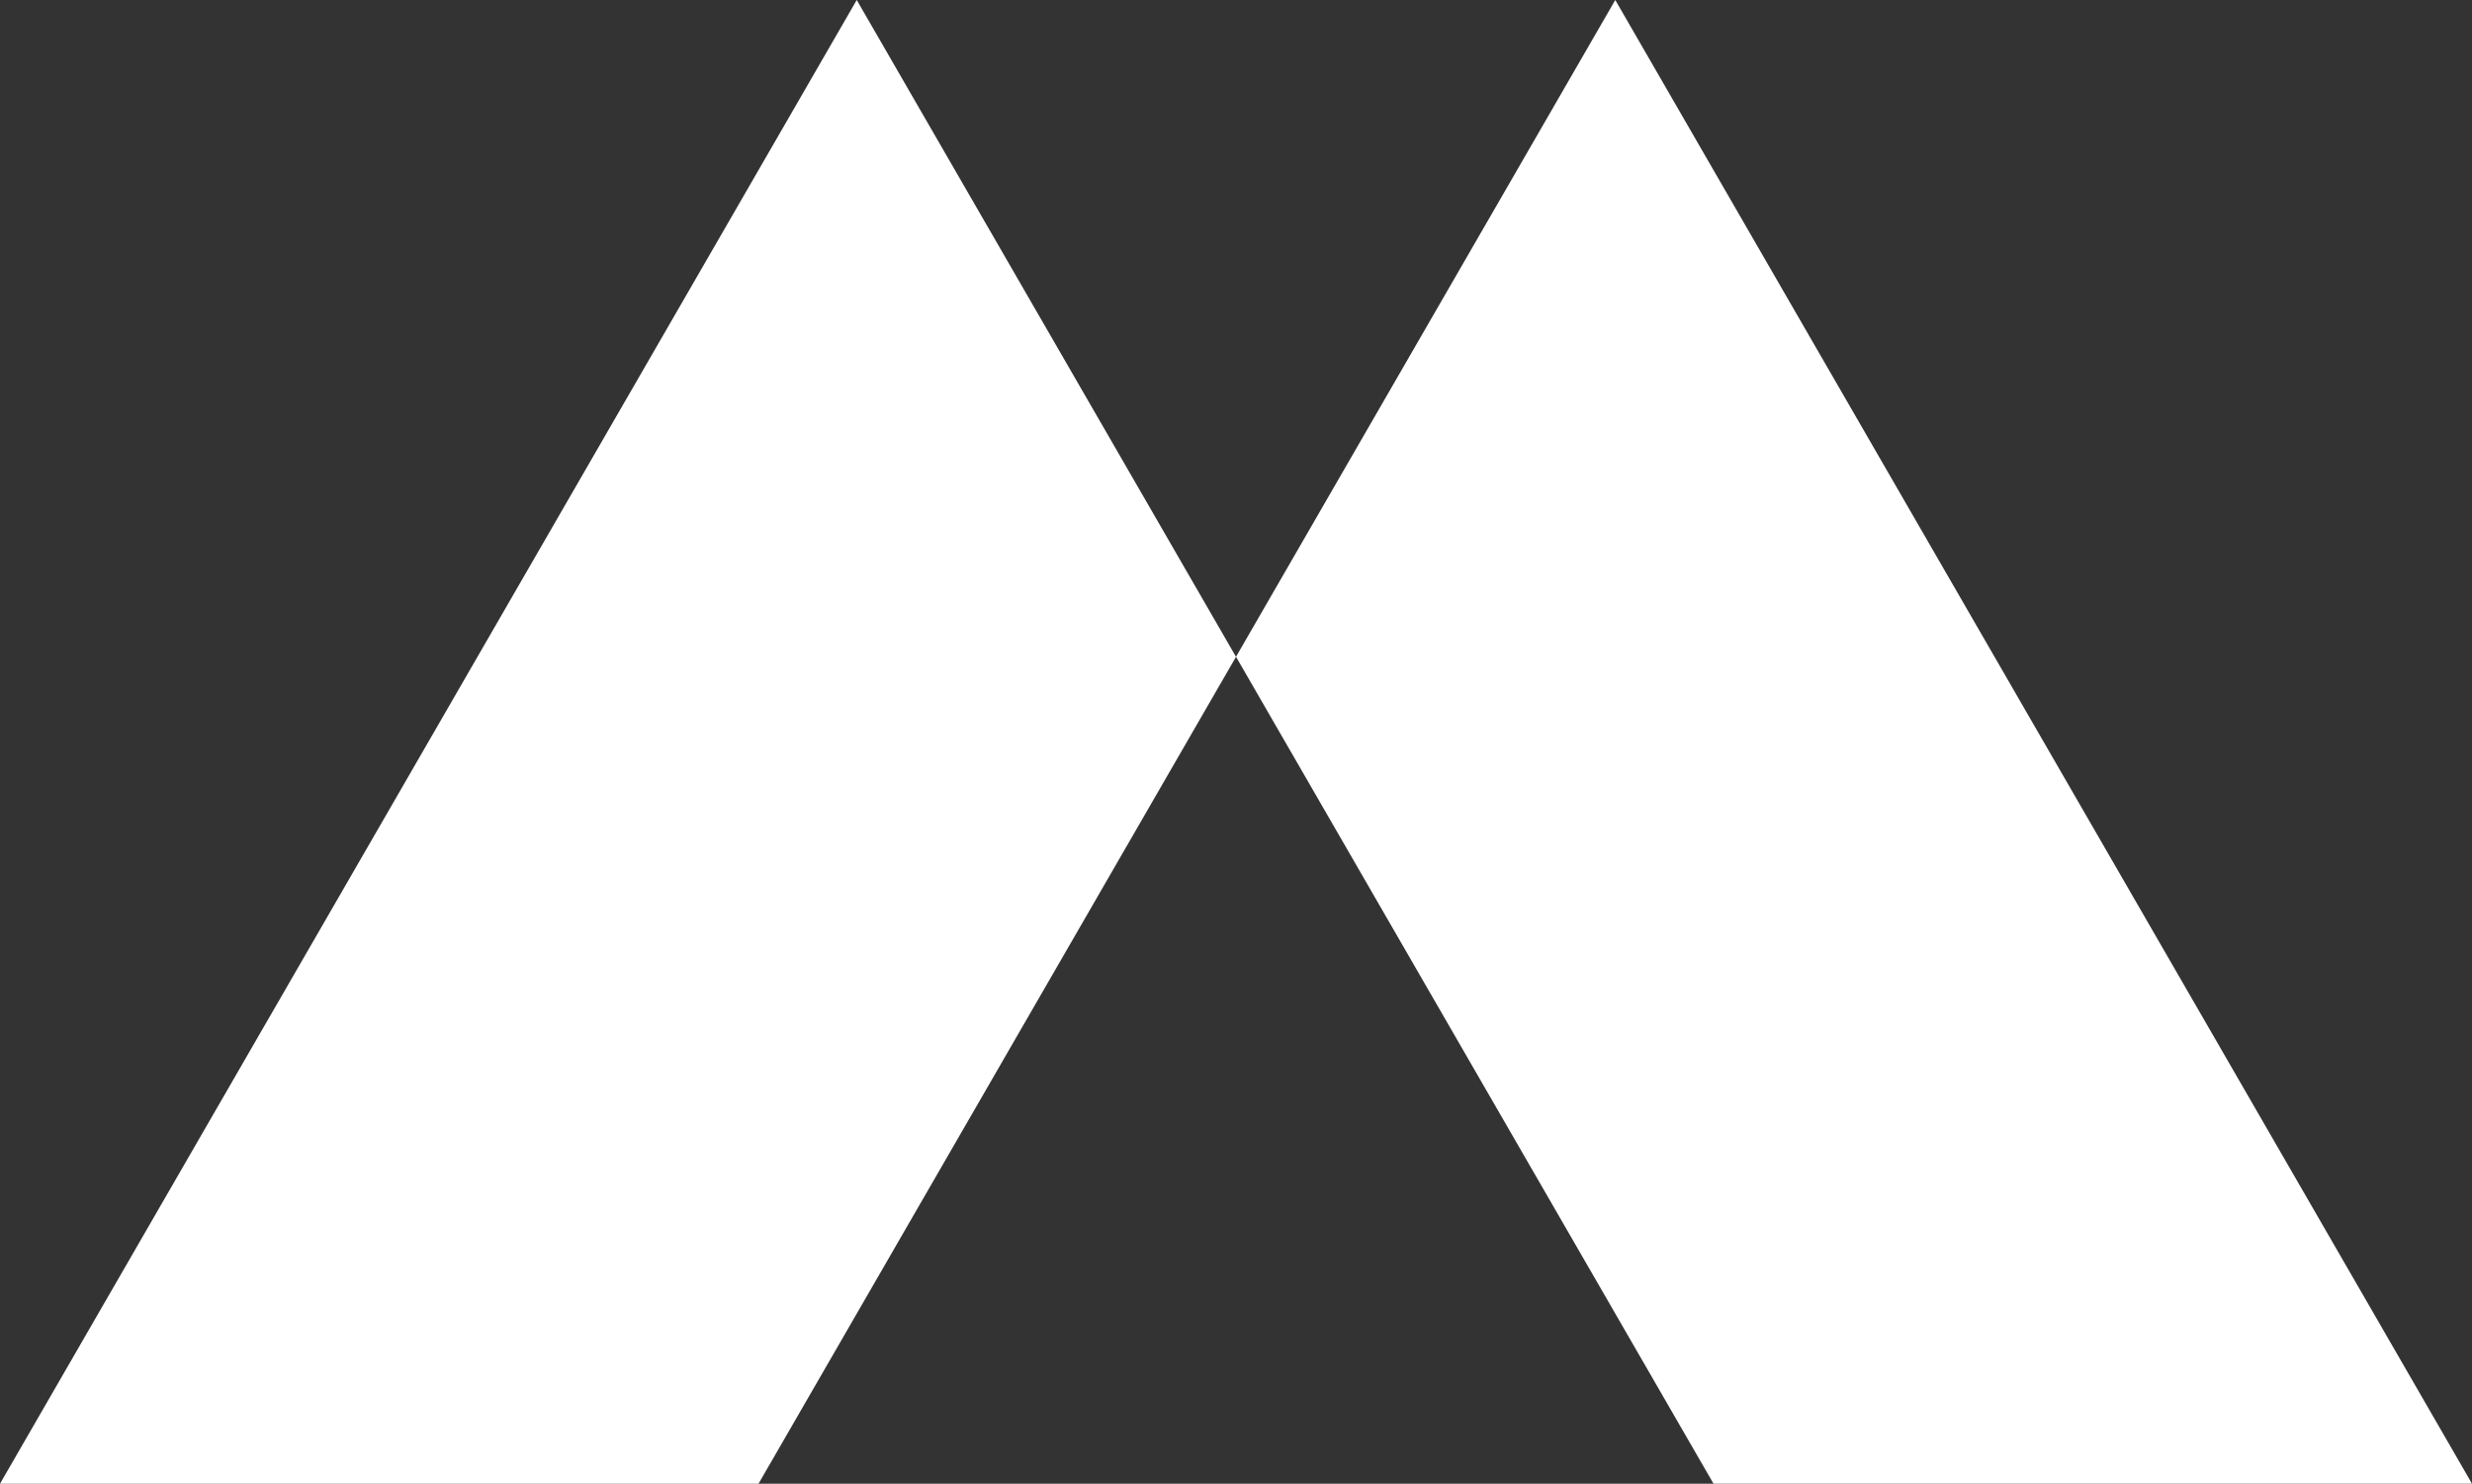 <svg xmlns="http://www.w3.org/2000/svg" width="190.806" height="114.539" viewBox="0 0 190.806 114.539"><rect x="0" y="0" width="190.806" height="114.539" fill="#333333" stroke="none"/><g transform="translate(-384.809 -188.571)"><path d="M541.641,303.11,475.512,188.571l-29.274,50.7,36.855,63.834h58.548Z" transform="translate(33.975 0)" fill="#fff"/><path d="M450.938,188.571,384.809,303.11h58.548l36.855-63.834Z" transform="translate(0 0)" fill="#fff"/></g></svg>